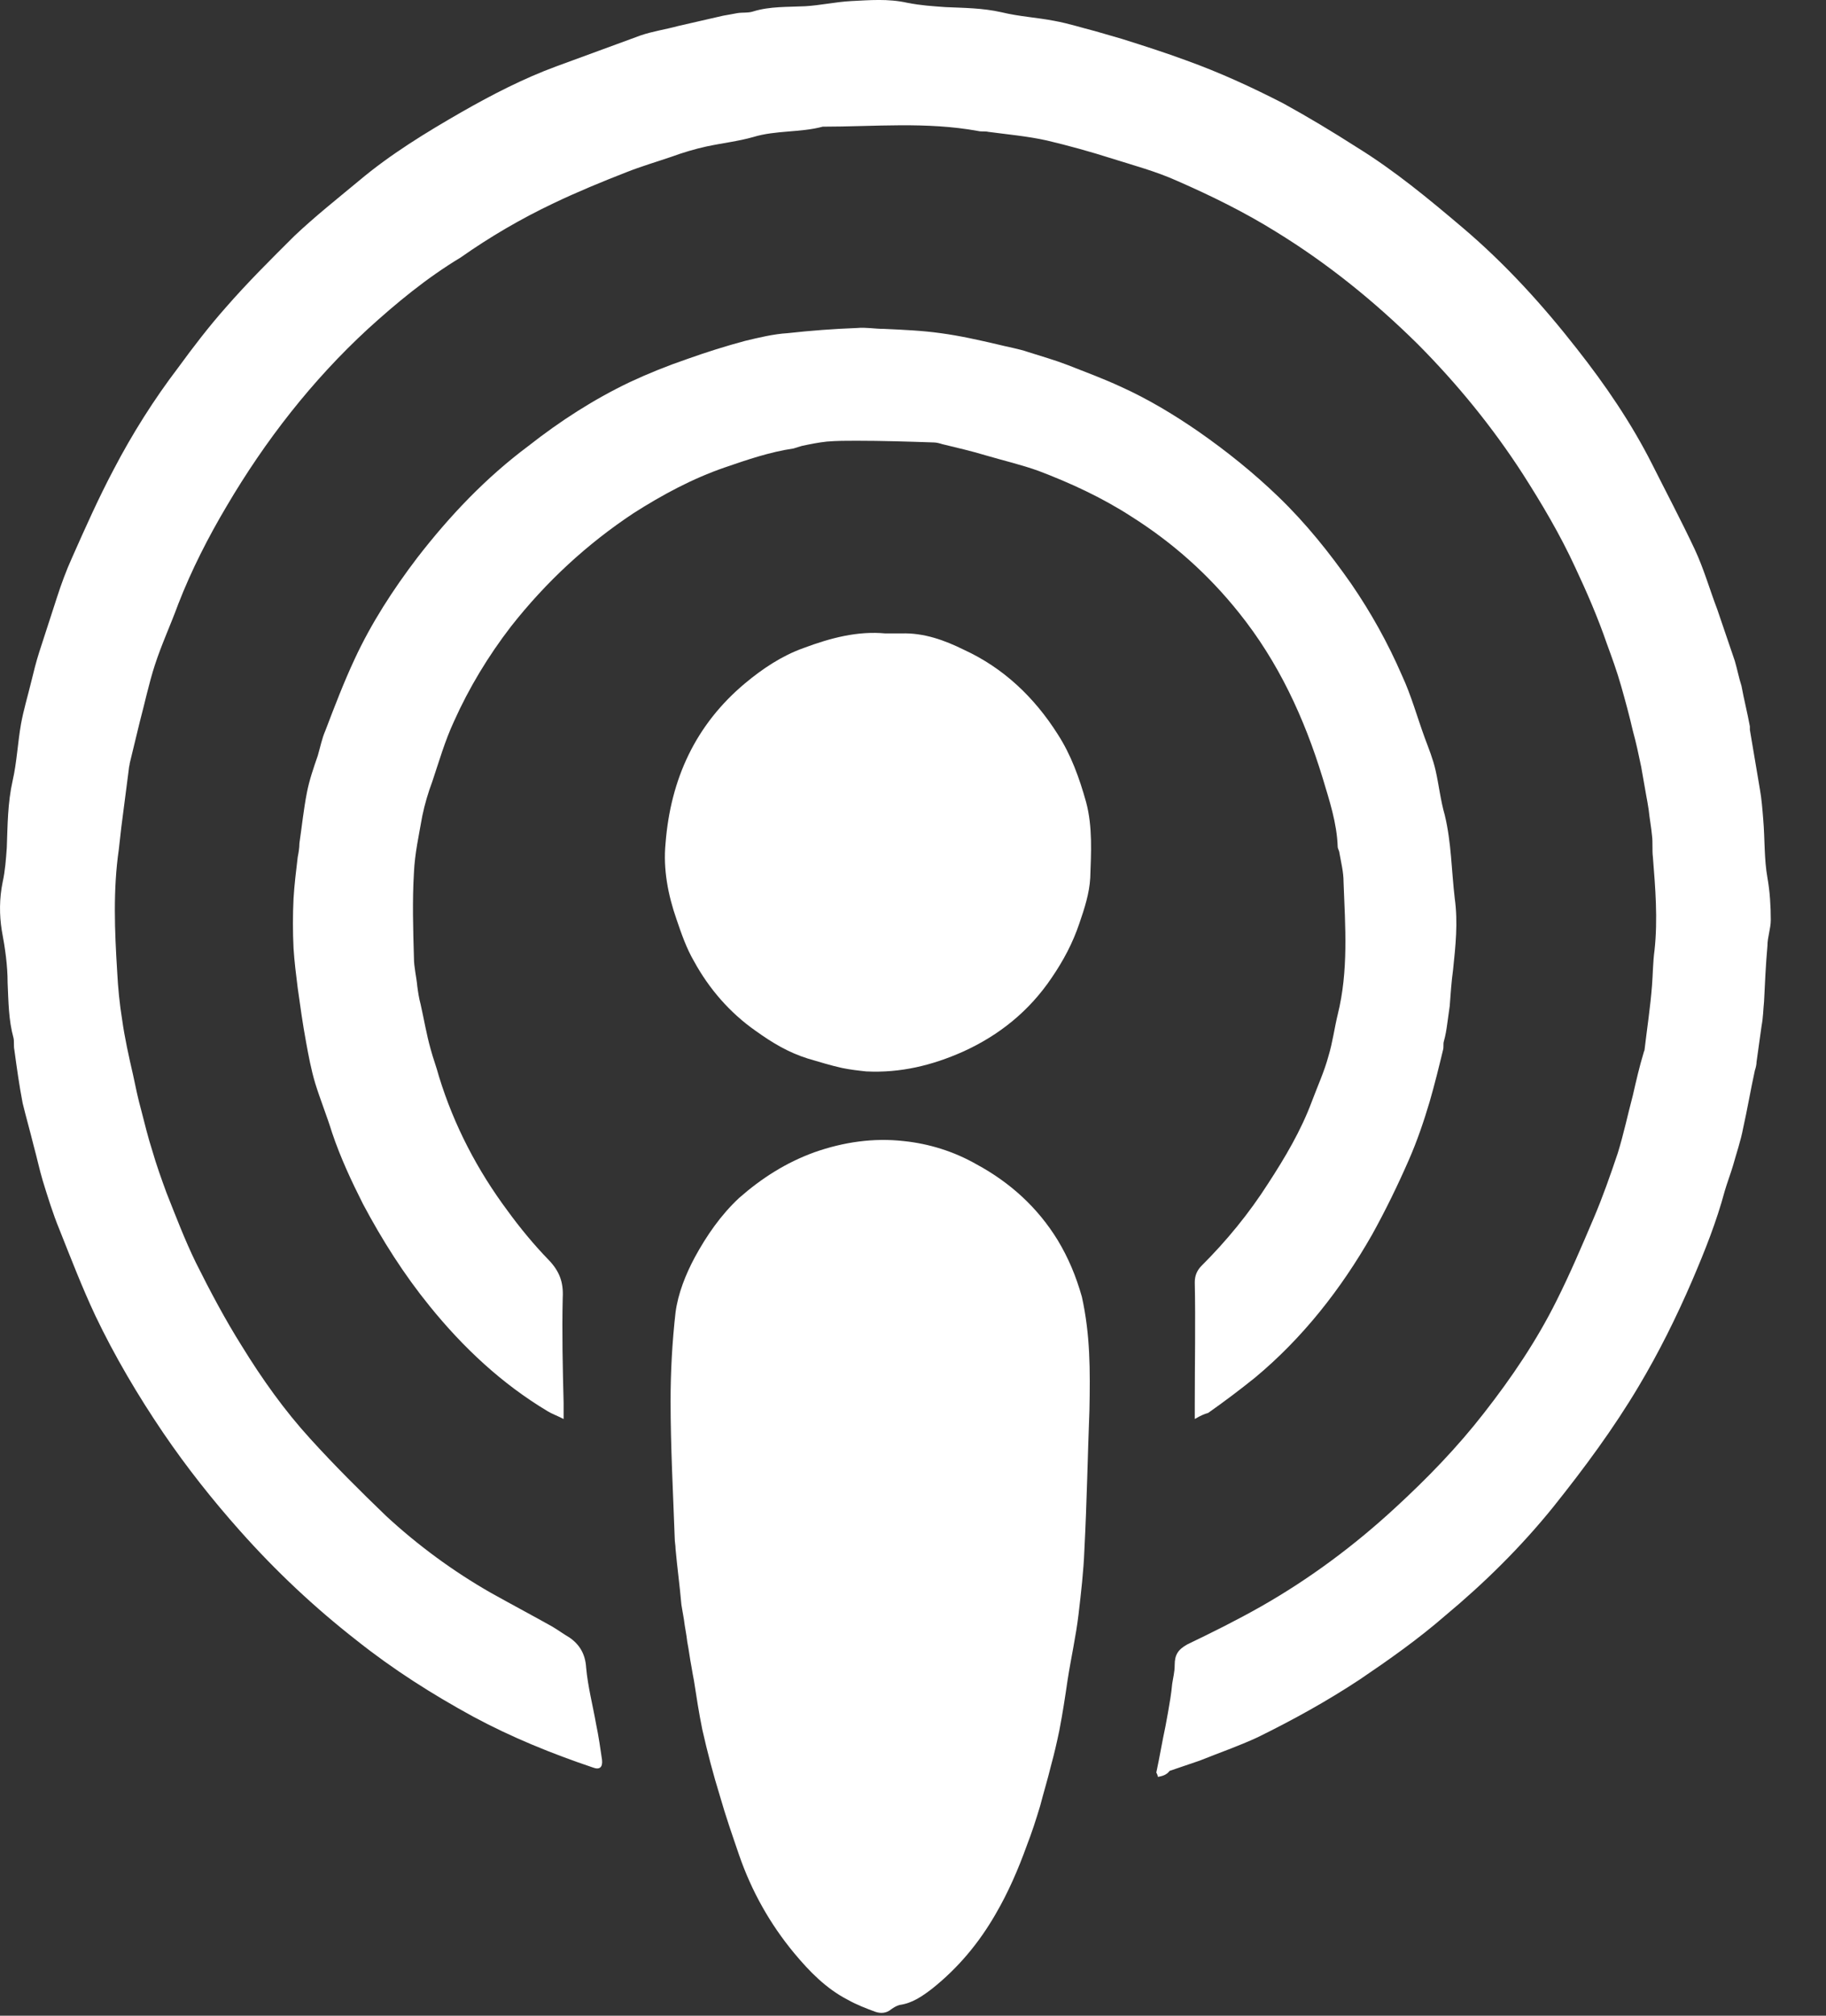 <svg width="29" height="32" viewBox="0 0 29 32" fill="none" xmlns="http://www.w3.org/2000/svg">
<rect x="0" y="0" width="29" height="32" fill="#333333" stroke="none"/>
<path d="M18.391 28.209C18.377 28.154 18.364 28.141 18.364 28.141C18.417 27.895 18.457 27.649 18.51 27.403C18.523 27.335 18.537 27.253 18.55 27.185C18.576 27.035 18.603 26.884 18.616 26.734C18.63 26.638 18.656 26.543 18.656 26.433C18.656 26.27 18.709 26.188 18.855 26.106C19.254 25.914 19.639 25.723 20.024 25.505C20.794 25.068 21.511 24.535 22.161 23.934C22.666 23.47 23.144 22.978 23.569 22.431C24.007 21.871 24.405 21.284 24.724 20.642C24.936 20.219 25.122 19.782 25.308 19.345C25.454 19.003 25.573 18.662 25.693 18.306C25.786 18.006 25.852 17.692 25.932 17.391C25.985 17.159 26.038 16.927 26.105 16.708C26.105 16.695 26.118 16.681 26.118 16.667C26.158 16.326 26.211 15.984 26.237 15.643C26.251 15.465 26.251 15.274 26.277 15.083C26.33 14.591 26.29 14.099 26.251 13.608C26.237 13.498 26.251 13.376 26.237 13.266C26.224 13.13 26.198 12.993 26.184 12.857C26.171 12.774 26.158 12.693 26.144 12.624C26.118 12.474 26.091 12.324 26.065 12.174C26.025 11.982 25.985 11.791 25.932 11.6C25.879 11.368 25.812 11.122 25.746 10.89C25.68 10.657 25.6 10.439 25.52 10.22C25.374 9.797 25.202 9.401 25.016 9.005C24.777 8.486 24.485 7.994 24.179 7.516C23.701 6.778 23.144 6.095 22.52 5.467C21.829 4.784 21.086 4.183 20.263 3.678C19.758 3.364 19.227 3.104 18.696 2.872C18.364 2.722 18.006 2.626 17.66 2.517C17.315 2.407 16.97 2.312 16.625 2.23C16.319 2.162 16.001 2.134 15.695 2.093C15.642 2.08 15.589 2.093 15.536 2.08C14.713 1.929 13.89 2.011 13.066 2.011C12.708 2.107 12.323 2.066 11.964 2.175C11.726 2.243 11.473 2.271 11.221 2.325C11.035 2.366 10.849 2.421 10.663 2.489C10.424 2.571 10.185 2.64 9.946 2.735C9.561 2.885 9.163 3.049 8.791 3.227C8.273 3.473 7.782 3.76 7.317 4.087C6.773 4.415 6.295 4.811 5.844 5.221C4.954 6.041 4.211 6.997 3.6 8.035C3.308 8.527 3.042 9.046 2.83 9.592C2.71 9.92 2.564 10.234 2.458 10.562C2.365 10.849 2.299 11.163 2.219 11.463C2.166 11.682 2.113 11.9 2.06 12.119C2.06 12.146 2.047 12.174 2.047 12.201C2.007 12.515 1.967 12.816 1.927 13.13C1.914 13.253 1.9 13.362 1.887 13.485C1.794 14.127 1.821 14.782 1.861 15.424C1.874 15.684 1.9 15.943 1.94 16.189C1.98 16.476 2.047 16.777 2.113 17.063C2.153 17.255 2.193 17.446 2.246 17.637C2.299 17.842 2.352 18.061 2.418 18.265C2.485 18.498 2.564 18.716 2.644 18.935C2.79 19.303 2.936 19.686 3.109 20.041C3.334 20.492 3.573 20.943 3.839 21.366C4.158 21.885 4.516 22.39 4.928 22.841C5.313 23.265 5.724 23.674 6.136 24.07C6.64 24.535 7.198 24.945 7.795 25.286C8.114 25.464 8.446 25.641 8.765 25.819C8.858 25.873 8.951 25.942 9.044 25.996C9.203 26.106 9.296 26.256 9.309 26.474C9.336 26.775 9.415 27.075 9.468 27.376C9.508 27.567 9.535 27.758 9.561 27.936C9.575 28.059 9.521 28.1 9.415 28.059C8.765 27.84 8.127 27.581 7.517 27.253C6.866 26.898 6.242 26.502 5.658 26.037C4.994 25.518 4.383 24.945 3.812 24.303C3.374 23.811 2.963 23.292 2.591 22.745C2.193 22.158 1.821 21.53 1.515 20.888C1.303 20.437 1.13 19.986 0.945 19.522C0.838 19.262 0.759 19.003 0.679 18.744C0.626 18.566 0.586 18.375 0.533 18.183C0.48 17.965 0.413 17.733 0.36 17.514C0.307 17.241 0.267 16.954 0.228 16.667C0.214 16.599 0.228 16.531 0.214 16.476C0.135 16.189 0.135 15.902 0.121 15.602C0.121 15.329 0.082 15.056 0.028 14.769C-0.011 14.523 -0.011 14.263 0.042 14.004C0.082 13.826 0.095 13.635 0.108 13.457C0.121 13.102 0.121 12.747 0.201 12.392C0.267 12.105 0.281 11.791 0.334 11.491C0.374 11.272 0.44 11.053 0.493 10.835C0.533 10.671 0.573 10.507 0.626 10.343C0.719 10.056 0.812 9.77 0.905 9.483C0.971 9.278 1.051 9.059 1.144 8.854C1.356 8.376 1.569 7.898 1.808 7.448C2.1 6.888 2.445 6.341 2.83 5.836C3.069 5.508 3.321 5.18 3.587 4.88C3.932 4.484 4.304 4.115 4.675 3.746C5.007 3.432 5.353 3.159 5.698 2.872C6.202 2.448 6.76 2.107 7.331 1.779C7.809 1.506 8.313 1.246 8.831 1.055C9.283 0.891 9.721 0.727 10.172 0.563C10.371 0.495 10.57 0.468 10.77 0.413C11.008 0.359 11.248 0.304 11.486 0.249C11.566 0.236 11.633 0.222 11.712 0.208C11.792 0.195 11.885 0.208 11.964 0.181C12.23 0.099 12.509 0.113 12.788 0.099C13.027 0.085 13.266 0.031 13.518 0.017C13.81 0.003 14.102 -0.024 14.408 0.044C14.607 0.085 14.819 0.099 15.018 0.113C15.31 0.126 15.602 0.126 15.908 0.195C16.187 0.263 16.465 0.277 16.744 0.331C16.97 0.372 17.182 0.441 17.395 0.495C17.541 0.536 17.674 0.577 17.82 0.618C18.165 0.727 18.51 0.837 18.842 0.96C19.373 1.151 19.878 1.383 20.382 1.642C20.78 1.861 21.166 2.093 21.55 2.339C22.148 2.708 22.692 3.159 23.223 3.609C23.901 4.183 24.498 4.839 25.042 5.535C25.494 6.109 25.905 6.71 26.237 7.366C26.463 7.816 26.702 8.267 26.914 8.718C27.061 9.032 27.153 9.36 27.273 9.674C27.366 9.947 27.459 10.22 27.552 10.493C27.592 10.63 27.618 10.767 27.658 10.89C27.698 11.108 27.751 11.313 27.791 11.532C27.791 11.545 27.791 11.572 27.791 11.586C27.844 11.9 27.897 12.214 27.95 12.529C27.977 12.679 27.99 12.843 28.003 13.007C28.03 13.321 28.016 13.635 28.07 13.935C28.109 14.154 28.123 14.386 28.123 14.605C28.123 14.741 28.07 14.878 28.07 15.015C28.043 15.315 28.03 15.616 28.016 15.902C28.003 16.025 28.003 16.148 27.977 16.285C27.95 16.476 27.924 16.667 27.897 16.858C27.897 16.899 27.884 16.954 27.87 16.995C27.804 17.296 27.751 17.61 27.684 17.91C27.645 18.115 27.578 18.306 27.525 18.498C27.485 18.634 27.432 18.771 27.392 18.907C27.26 19.399 27.074 19.863 26.875 20.328C26.622 20.915 26.343 21.475 26.025 22.008C25.627 22.677 25.162 23.306 24.671 23.92C24.153 24.562 23.569 25.136 22.945 25.655C22.52 26.024 22.055 26.352 21.59 26.666C21.073 27.007 20.528 27.308 19.971 27.581C19.678 27.717 19.36 27.827 19.054 27.95C18.895 28.004 18.736 28.059 18.576 28.113C18.523 28.182 18.457 28.195 18.391 28.209Z" fill="white"/>
<path d="M18.975 22.527C18.975 22.418 18.975 22.349 18.975 22.281C18.975 21.639 18.988 20.997 18.975 20.355C18.975 20.246 19.015 20.164 19.081 20.096C19.479 19.7 19.838 19.262 20.143 18.784C20.409 18.375 20.661 17.951 20.834 17.487C20.926 17.241 21.033 17.009 21.099 16.763C21.165 16.544 21.192 16.326 21.245 16.107C21.418 15.411 21.365 14.714 21.338 14.004C21.338 13.84 21.298 13.69 21.272 13.539C21.272 13.512 21.245 13.471 21.245 13.444C21.232 13.061 21.112 12.706 21.006 12.351C20.714 11.395 20.302 10.507 19.678 9.729C19.187 9.114 18.616 8.609 17.966 8.199C17.501 7.898 16.996 7.666 16.492 7.475C16.226 7.379 15.934 7.311 15.655 7.229C15.43 7.161 15.191 7.106 14.965 7.051C14.925 7.038 14.872 7.024 14.832 7.024C14.421 7.01 14.009 6.997 13.598 6.997C13.438 6.997 13.292 6.997 13.133 7.01C13 7.024 12.867 7.051 12.735 7.079C12.695 7.092 12.642 7.106 12.602 7.12C12.23 7.174 11.871 7.297 11.513 7.42C10.995 7.598 10.517 7.857 10.066 8.144C9.322 8.636 8.672 9.237 8.114 9.947C7.756 10.412 7.45 10.917 7.211 11.45C7.065 11.764 6.972 12.091 6.866 12.406C6.8 12.583 6.747 12.761 6.707 12.952C6.654 13.253 6.587 13.553 6.574 13.854C6.547 14.304 6.561 14.755 6.574 15.206C6.574 15.356 6.614 15.506 6.627 15.656C6.64 15.752 6.654 15.848 6.68 15.943C6.733 16.176 6.773 16.421 6.839 16.654C6.879 16.804 6.932 16.941 6.972 17.091C7.211 17.869 7.583 18.579 8.061 19.221C8.26 19.495 8.486 19.768 8.712 20C8.884 20.178 8.951 20.355 8.937 20.601C8.924 21.161 8.937 21.721 8.951 22.267C8.951 22.336 8.951 22.404 8.951 22.527C8.844 22.472 8.765 22.445 8.698 22.404C7.968 21.967 7.357 21.393 6.826 20.738C6.415 20.232 6.069 19.686 5.764 19.112C5.578 18.743 5.406 18.375 5.273 17.979C5.193 17.719 5.087 17.459 5.007 17.2C4.941 16.981 4.901 16.763 4.861 16.544C4.808 16.258 4.768 15.971 4.728 15.684C4.702 15.479 4.675 15.26 4.662 15.056C4.649 14.796 4.649 14.523 4.662 14.263C4.675 14.045 4.702 13.826 4.728 13.608C4.742 13.539 4.755 13.457 4.755 13.389C4.795 13.116 4.821 12.856 4.874 12.583C4.914 12.378 4.981 12.187 5.047 11.996C5.087 11.859 5.113 11.723 5.167 11.6C5.313 11.217 5.459 10.835 5.631 10.466C5.897 9.892 6.242 9.36 6.627 8.854C7.145 8.185 7.716 7.584 8.393 7.079C8.897 6.683 9.428 6.341 9.999 6.068C10.291 5.931 10.597 5.808 10.915 5.699C11.221 5.59 11.526 5.494 11.832 5.412C12.057 5.358 12.283 5.303 12.509 5.289C12.88 5.248 13.239 5.221 13.611 5.207C13.757 5.194 13.89 5.221 14.036 5.221C14.341 5.235 14.646 5.248 14.938 5.289C15.244 5.33 15.549 5.399 15.841 5.467C16.001 5.508 16.173 5.535 16.333 5.59C16.545 5.658 16.744 5.713 16.957 5.795C17.235 5.904 17.527 6.013 17.793 6.136C18.218 6.327 18.63 6.573 19.028 6.847C19.479 7.161 19.904 7.502 20.302 7.885C20.741 8.308 21.112 8.772 21.457 9.264C21.776 9.729 22.042 10.207 22.267 10.726C22.413 11.04 22.506 11.381 22.626 11.709C22.692 11.887 22.759 12.051 22.799 12.228C22.852 12.46 22.878 12.706 22.945 12.938C23.051 13.376 23.051 13.813 23.104 14.263C23.157 14.646 23.117 15.015 23.077 15.397C23.051 15.588 23.038 15.78 23.024 15.971C23.011 16.066 22.998 16.162 22.984 16.258C22.971 16.353 22.958 16.435 22.931 16.531C22.918 16.572 22.931 16.626 22.918 16.667C22.852 16.941 22.785 17.214 22.706 17.487C22.613 17.801 22.506 18.115 22.374 18.416C22.201 18.812 22.002 19.221 21.789 19.604C21.298 20.465 20.687 21.243 19.931 21.871C19.692 22.063 19.439 22.254 19.187 22.431C19.134 22.445 19.068 22.472 18.975 22.527Z" fill="white"/>
<path d="M17.302 22.39C17.275 23.073 17.262 23.838 17.222 24.603C17.209 24.945 17.169 25.286 17.129 25.628C17.089 25.969 17.009 26.324 16.956 26.666C16.916 26.939 16.877 27.198 16.824 27.472C16.784 27.663 16.744 27.84 16.691 28.032C16.638 28.25 16.571 28.469 16.518 28.674C16.452 28.892 16.386 29.097 16.306 29.302C16.173 29.671 16.014 30.04 15.815 30.381C15.549 30.845 15.217 31.241 14.806 31.569C14.646 31.692 14.487 31.802 14.288 31.829C14.235 31.843 14.195 31.87 14.155 31.897C14.075 31.965 13.982 31.965 13.903 31.938C13.757 31.884 13.611 31.829 13.464 31.747C13.119 31.569 12.854 31.296 12.615 31.009C12.23 30.545 11.938 30.026 11.739 29.452C11.632 29.138 11.526 28.837 11.433 28.51C11.327 28.168 11.234 27.813 11.154 27.458C11.101 27.198 11.061 26.939 11.021 26.679C11.008 26.611 10.995 26.543 10.982 26.461C10.955 26.324 10.942 26.201 10.915 26.065C10.902 25.942 10.876 25.833 10.862 25.71C10.849 25.628 10.836 25.559 10.822 25.477C10.796 25.177 10.756 24.89 10.729 24.59C10.729 24.535 10.716 24.48 10.716 24.426C10.69 23.702 10.65 22.964 10.65 22.24C10.65 21.776 10.676 21.298 10.729 20.833C10.769 20.533 10.889 20.232 11.035 19.959C11.221 19.618 11.446 19.29 11.739 19.017C12.097 18.703 12.482 18.457 12.933 18.293C13.398 18.129 13.876 18.061 14.354 18.115C14.752 18.156 15.151 18.279 15.509 18.484C16.04 18.771 16.478 19.167 16.797 19.686C16.97 19.973 17.089 20.26 17.182 20.587C17.315 21.189 17.315 21.748 17.302 22.39Z" fill="white"/>
<path d="M14.062 10.056C14.142 10.056 14.235 10.056 14.314 10.056C14.673 10.043 15.005 10.165 15.31 10.316C15.934 10.603 16.425 11.067 16.797 11.654C17.01 11.982 17.142 12.351 17.249 12.733C17.355 13.13 17.328 13.539 17.315 13.935C17.302 14.181 17.222 14.427 17.142 14.659C17.036 14.973 16.89 15.247 16.704 15.52C16.346 16.052 15.868 16.435 15.297 16.694C14.806 16.913 14.301 17.036 13.757 17.009C13.624 16.995 13.504 16.981 13.372 16.954C13.186 16.913 13.013 16.858 12.827 16.804C12.522 16.708 12.27 16.558 12.004 16.367C11.592 16.08 11.261 15.697 11.022 15.26C10.902 15.055 10.822 14.823 10.743 14.591C10.61 14.209 10.53 13.799 10.57 13.389C10.65 12.365 11.048 11.504 11.832 10.848C12.11 10.616 12.416 10.411 12.761 10.288C13.199 10.124 13.624 10.015 14.062 10.056Z" fill="white"/>
</svg>
